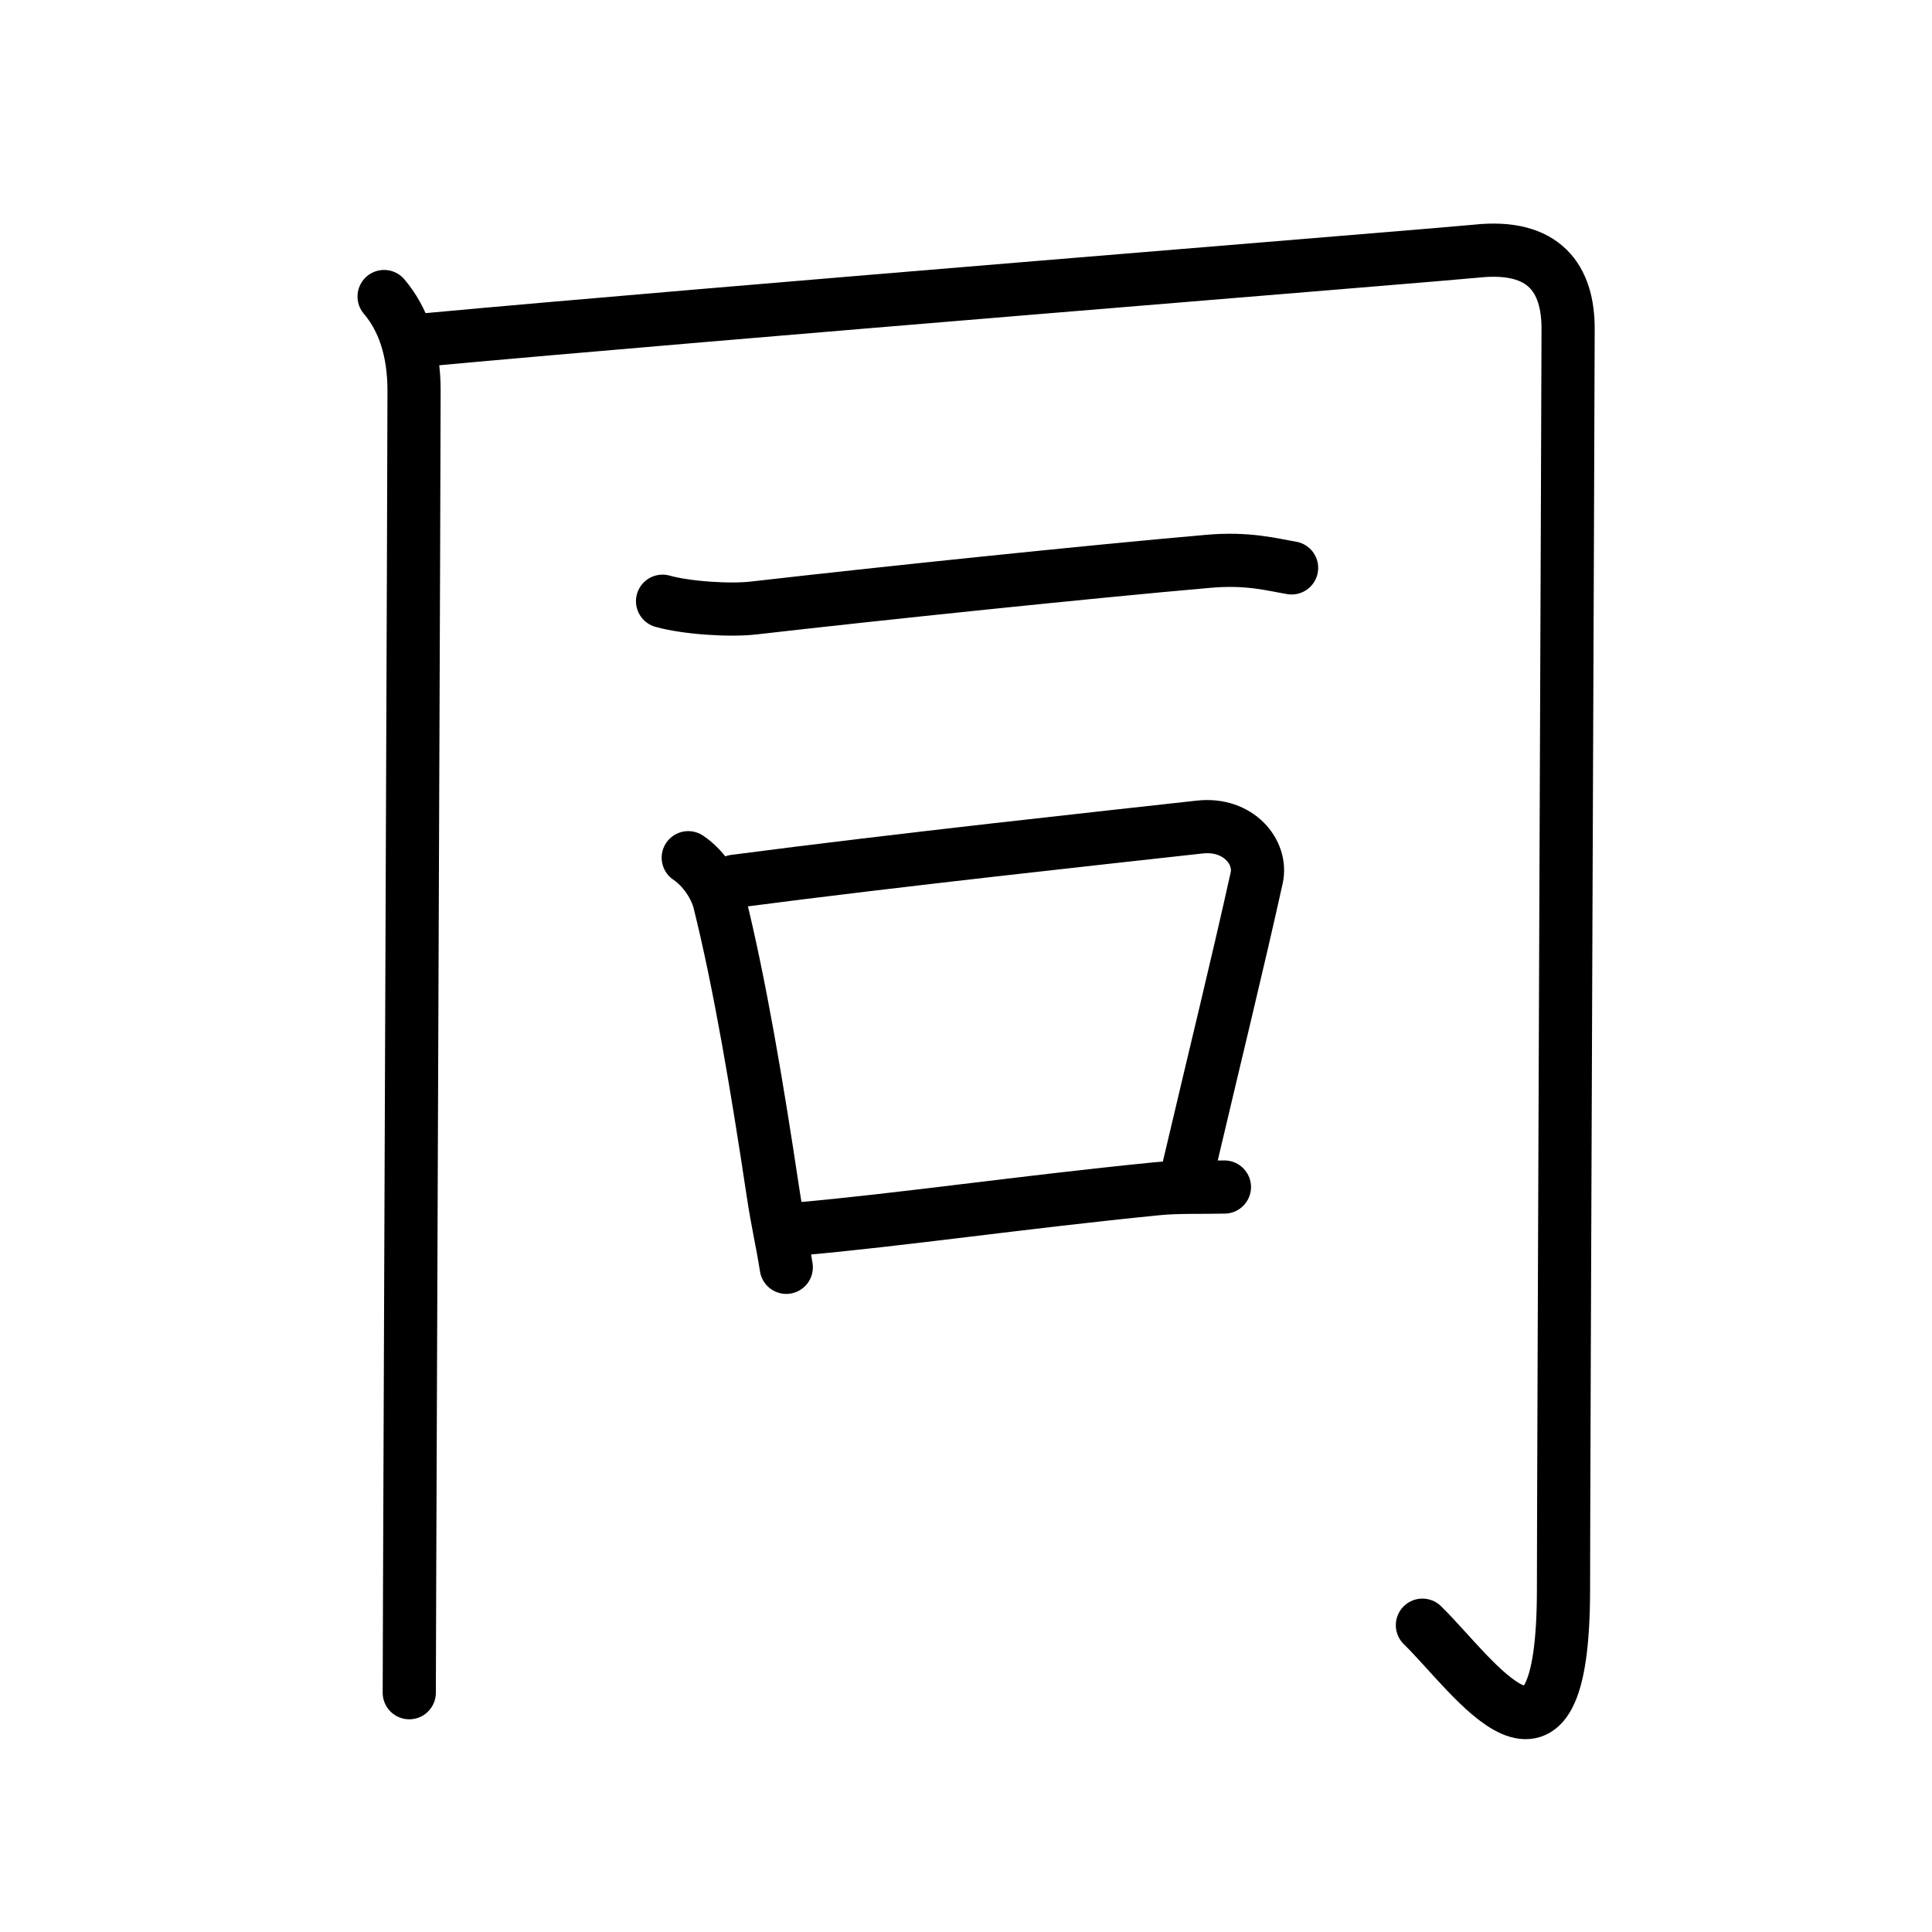 <?xml version="1.0" encoding="UTF-8"?>
<!--
AniKanjiVG is licensed by CC-BY-SA Paul C. Sommerhoff (https://bitbucket.org/sommerhoff/anikanjivg).
AniKanjiVG uses KanjiVG which is licensed by CC-BY-SA Ulrich Apel (http://kanjivg.tagaini.net).
See also http://creativecommons.org/licenses/by-sa/3.0/
-->
<svg xmlns:kvg='http://kanjivg.tagaini.net' xmlns='http://www.w3.org/2000/svg' width='109' height='109' viewBox='0 0 109 109' style='fill:none;stroke:#000000;stroke-width:3;stroke-linecap:round;stroke-linejoin:round;' id="kvg:kanji_0540c"><g id="kvg:0540c" kvg:element="同"><g id="kvg:0540c-g1" kvg:element="冂" kvg:radical="nelson"><path id="kvg:0540c-s1" kvg:type="㇑" d="M21.67,16.73c1.08,1.27,1.69,3.02,1.69,5.32c0,4.15-0.19,49.87-0.25,67.2c-0.01,3.37-0.02,5.63-0.02,6.25"><animate attributeName="d" begin="0.0s" dur="0.333s" from="M21.67,16.73C21.67,16.73,21.67,16.73,21.67,16.73" to="M21.67,16.73c1.08,1.27,1.69,3.02,1.69,5.32" />
<animate attributeName="d" begin="0.333s" dur="0.333s" from="M21.67,16.73c1.08,1.27,1.69,3.02,1.69,5.32c0,0,0,0,0,0,0" to="M21.67,16.73c1.08,1.27,1.69,3.02,1.69,5.32c0,4.15-0.19,49.87-0.25,67.2" />
<animate attributeName="d" begin="0.667s" dur="0.333s" from="M21.67,16.73c1.08,1.27,1.69,3.02,1.69,5.32c0,4.15-0.19,49.87-0.25,67.2c0,0,0,0,0,0,0" to="M21.67,16.73c1.08,1.27,1.69,3.02,1.69,5.32c0,4.15-0.19,49.87-0.25,67.2c-0.01,3.37-0.02,5.63-0.02,6.25" />
</path>
<path id="kvg:0540c-s2" kvg:type="㇆a" d="M24.04,19.17c15.63-1.45,57.69-4.83,59.24-5c3.88-0.42,5.19,1.58,5.19,4.37c0,2.54-0.26,65.26-0.26,71.1c0,12.6-5.08,4.85-7.96,2.05"><animate attributeName="d" begin="1.0s" dur="0.25s" from="M24.04,19.17C24.04,19.17,24.04,19.17,24.04,19.17" to="M24.04,19.17c15.63-1.45,57.69-4.83,59.24-5" />
<animate attributeName="d" begin="1.25s" dur="0.25s" from="M24.04,19.17c15.63-1.45,57.69-4.83,59.24-5c0,0,0,0,0,0,0" to="M24.04,19.17c15.63-1.45,57.69-4.83,59.24-5c3.88-0.42,5.19,1.58,5.19,4.37" />
<animate attributeName="d" begin="1.5s" dur="0.25s" from="M24.04,19.17c15.63-1.45,57.69-4.83,59.24-5c3.88-0.42,5.19,1.58,5.19,4.37c0,0,0,0,0,0,0" to="M24.04,19.17c15.63-1.45,57.69-4.83,59.24-5c3.88-0.42,5.19,1.58,5.19,4.37c0,2.54-0.26,65.26-0.26,71.1" />
<animate attributeName="d" begin="1.75s" dur="0.25s" from="M24.04,19.17c15.63-1.45,57.69-4.83,59.24-5c3.88-0.42,5.19,1.58,5.19,4.37c0,2.54-0.26,65.26-0.26,71.1c0,0,0,0,0,0,0" to="M24.04,19.17c15.63-1.45,57.69-4.83,59.24-5c3.88-0.42,5.19,1.58,5.19,4.37c0,2.54-0.26,65.26-0.26,71.1c0,12.6-5.08,4.85-7.96,2.05" />
<animate attributeName="d" begin="0s" dur="1.0s" from="M-100,-100" to="M-100,-100" />
</path>
</g>
<g id="kvg:0540c-g2" kvg:element="一"><path id="kvg:0540c-s3" kvg:type="㇐" d="M37.38,33.92c1.35,0.38,3.82,0.54,5.16,0.38c6.96-0.8,18.96-2.05,25.62-2.63c2.23-0.2,3.59,0.18,4.71,0.37"><animate attributeName="d" begin="2.0s" dur="0.333s" from="M37.38,33.92C37.38,33.92,37.38,33.92,37.38,33.92" to="M37.38,33.92c1.35,0.38,3.82,0.54,5.16,0.38" />
<animate attributeName="d" begin="2.333s" dur="0.333s" from="M37.38,33.92c1.35,0.38,3.82,0.54,5.16,0.38c0,0,0,0,0,0,0" to="M37.38,33.92c1.35,0.38,3.82,0.54,5.16,0.38c6.96-0.8,18.96-2.05,25.62-2.63" />
<animate attributeName="d" begin="2.667s" dur="0.333s" from="M37.38,33.92c1.35,0.38,3.82,0.54,5.16,0.38c6.96-0.8,18.96-2.05,25.62-2.63c0,0,0,0,0,0,0" to="M37.38,33.92c1.35,0.38,3.82,0.54,5.16,0.38c6.96-0.8,18.96-2.05,25.62-2.63c2.23-0.2,3.59,0.18,4.71,0.37" />
<animate attributeName="d" begin="0s" dur="2.0s" from="M-100,-100" to="M-100,-100" />
</path>
</g>
<g id="kvg:0540c-g3" kvg:element="口" kvg:radical="tradit"><path id="kvg:0540c-s4" kvg:type="㇑" d="M38.83,48.39c0.82,0.55,1.53,1.56,1.76,2.49c1.15,4.62,2.13,10.46,3.01,16.32c0.27,1.8,0.52,2.78,0.76,4.3"><animate attributeName="d" begin="3.0s" dur="0.333s" from="M38.83,48.39C38.83,48.39,38.83,48.39,38.83,48.39" to="M38.83,48.39c0.82,0.55,1.53,1.56,1.76,2.49" />
<animate attributeName="d" begin="3.333s" dur="0.333s" from="M38.83,48.39c0.82,0.55,1.53,1.56,1.76,2.49c0,0,0,0,0,0,0" to="M38.83,48.39c0.82,0.55,1.53,1.56,1.76,2.49c1.15,4.62,2.13,10.46,3.01,16.32" />
<animate attributeName="d" begin="3.667s" dur="0.333s" from="M38.83,48.39c0.82,0.55,1.53,1.56,1.76,2.49c1.15,4.62,2.13,10.46,3.01,16.32c0,0,0,0,0,0,0" to="M38.83,48.39c0.82,0.55,1.53,1.56,1.76,2.49c1.15,4.62,2.13,10.46,3.01,16.32c0.27,1.8,0.52,2.78,0.76,4.3" />
<animate attributeName="d" begin="0s" dur="3.0s" from="M-100,-100" to="M-100,-100" />
</path>
<path id="kvg:0540c-s5" kvg:type="㇕b" d="M41.44,49.72c9.31-1.22,20.85-2.46,26.25-3.06c2.2-0.24,3.53,1.44,3.21,2.87c-1.09,4.92-2.33,9.95-3.83,16.33"><animate attributeName="d" begin="4.0s" dur="0.333s" from="M41.44,49.72C41.44,49.72,41.44,49.72,41.44,49.72" to="M41.44,49.72c9.31-1.22,20.85-2.46,26.25-3.06" />
<animate attributeName="d" begin="4.333s" dur="0.333s" from="M41.44,49.72c9.31-1.22,20.85-2.46,26.25-3.06c0,0,0,0,0,0,0" to="M41.44,49.72c9.31-1.22,20.85-2.46,26.25-3.06c2.2-0.24,3.53,1.44,3.21,2.87" />
<animate attributeName="d" begin="4.667s" dur="0.333s" from="M41.44,49.72c9.31-1.22,20.85-2.46,26.25-3.06c2.2-0.24,3.53,1.44,3.21,2.87c0,0,0,0,0,0,0" to="M41.44,49.72c9.31-1.22,20.85-2.46,26.25-3.06c2.2-0.24,3.53,1.44,3.21,2.87c-1.09,4.92-2.33,9.95-3.83,16.33" />
<animate attributeName="d" begin="0s" dur="4.0s" from="M-100,-100" to="M-100,-100" />
</path>
<path id="kvg:0540c-s6" kvg:type="㇐b" d="M45.09,69.33c5.52-0.48,12.6-1.51,20.15-2.26c1.19-0.12,2.51-0.07,3.84-0.1"><animate attributeName="d" begin="5.0s" dur="0.5s" from="M45.09,69.33C45.09,69.33,45.09,69.33,45.09,69.33" to="M45.09,69.33c5.52-0.48,12.6-1.51,20.15-2.26" />
<animate attributeName="d" begin="5.5s" dur="0.5s" from="M45.09,69.33c5.52-0.48,12.6-1.51,20.15-2.26c0,0,0,0,0,0,0" to="M45.09,69.33c5.52-0.48,12.6-1.51,20.15-2.26c1.19-0.12,2.51-0.07,3.84-0.1" />
<animate attributeName="d" begin="0s" dur="5.0s" from="M-100,-100" to="M-100,-100" />
</path>
</g>
</g>
</svg>